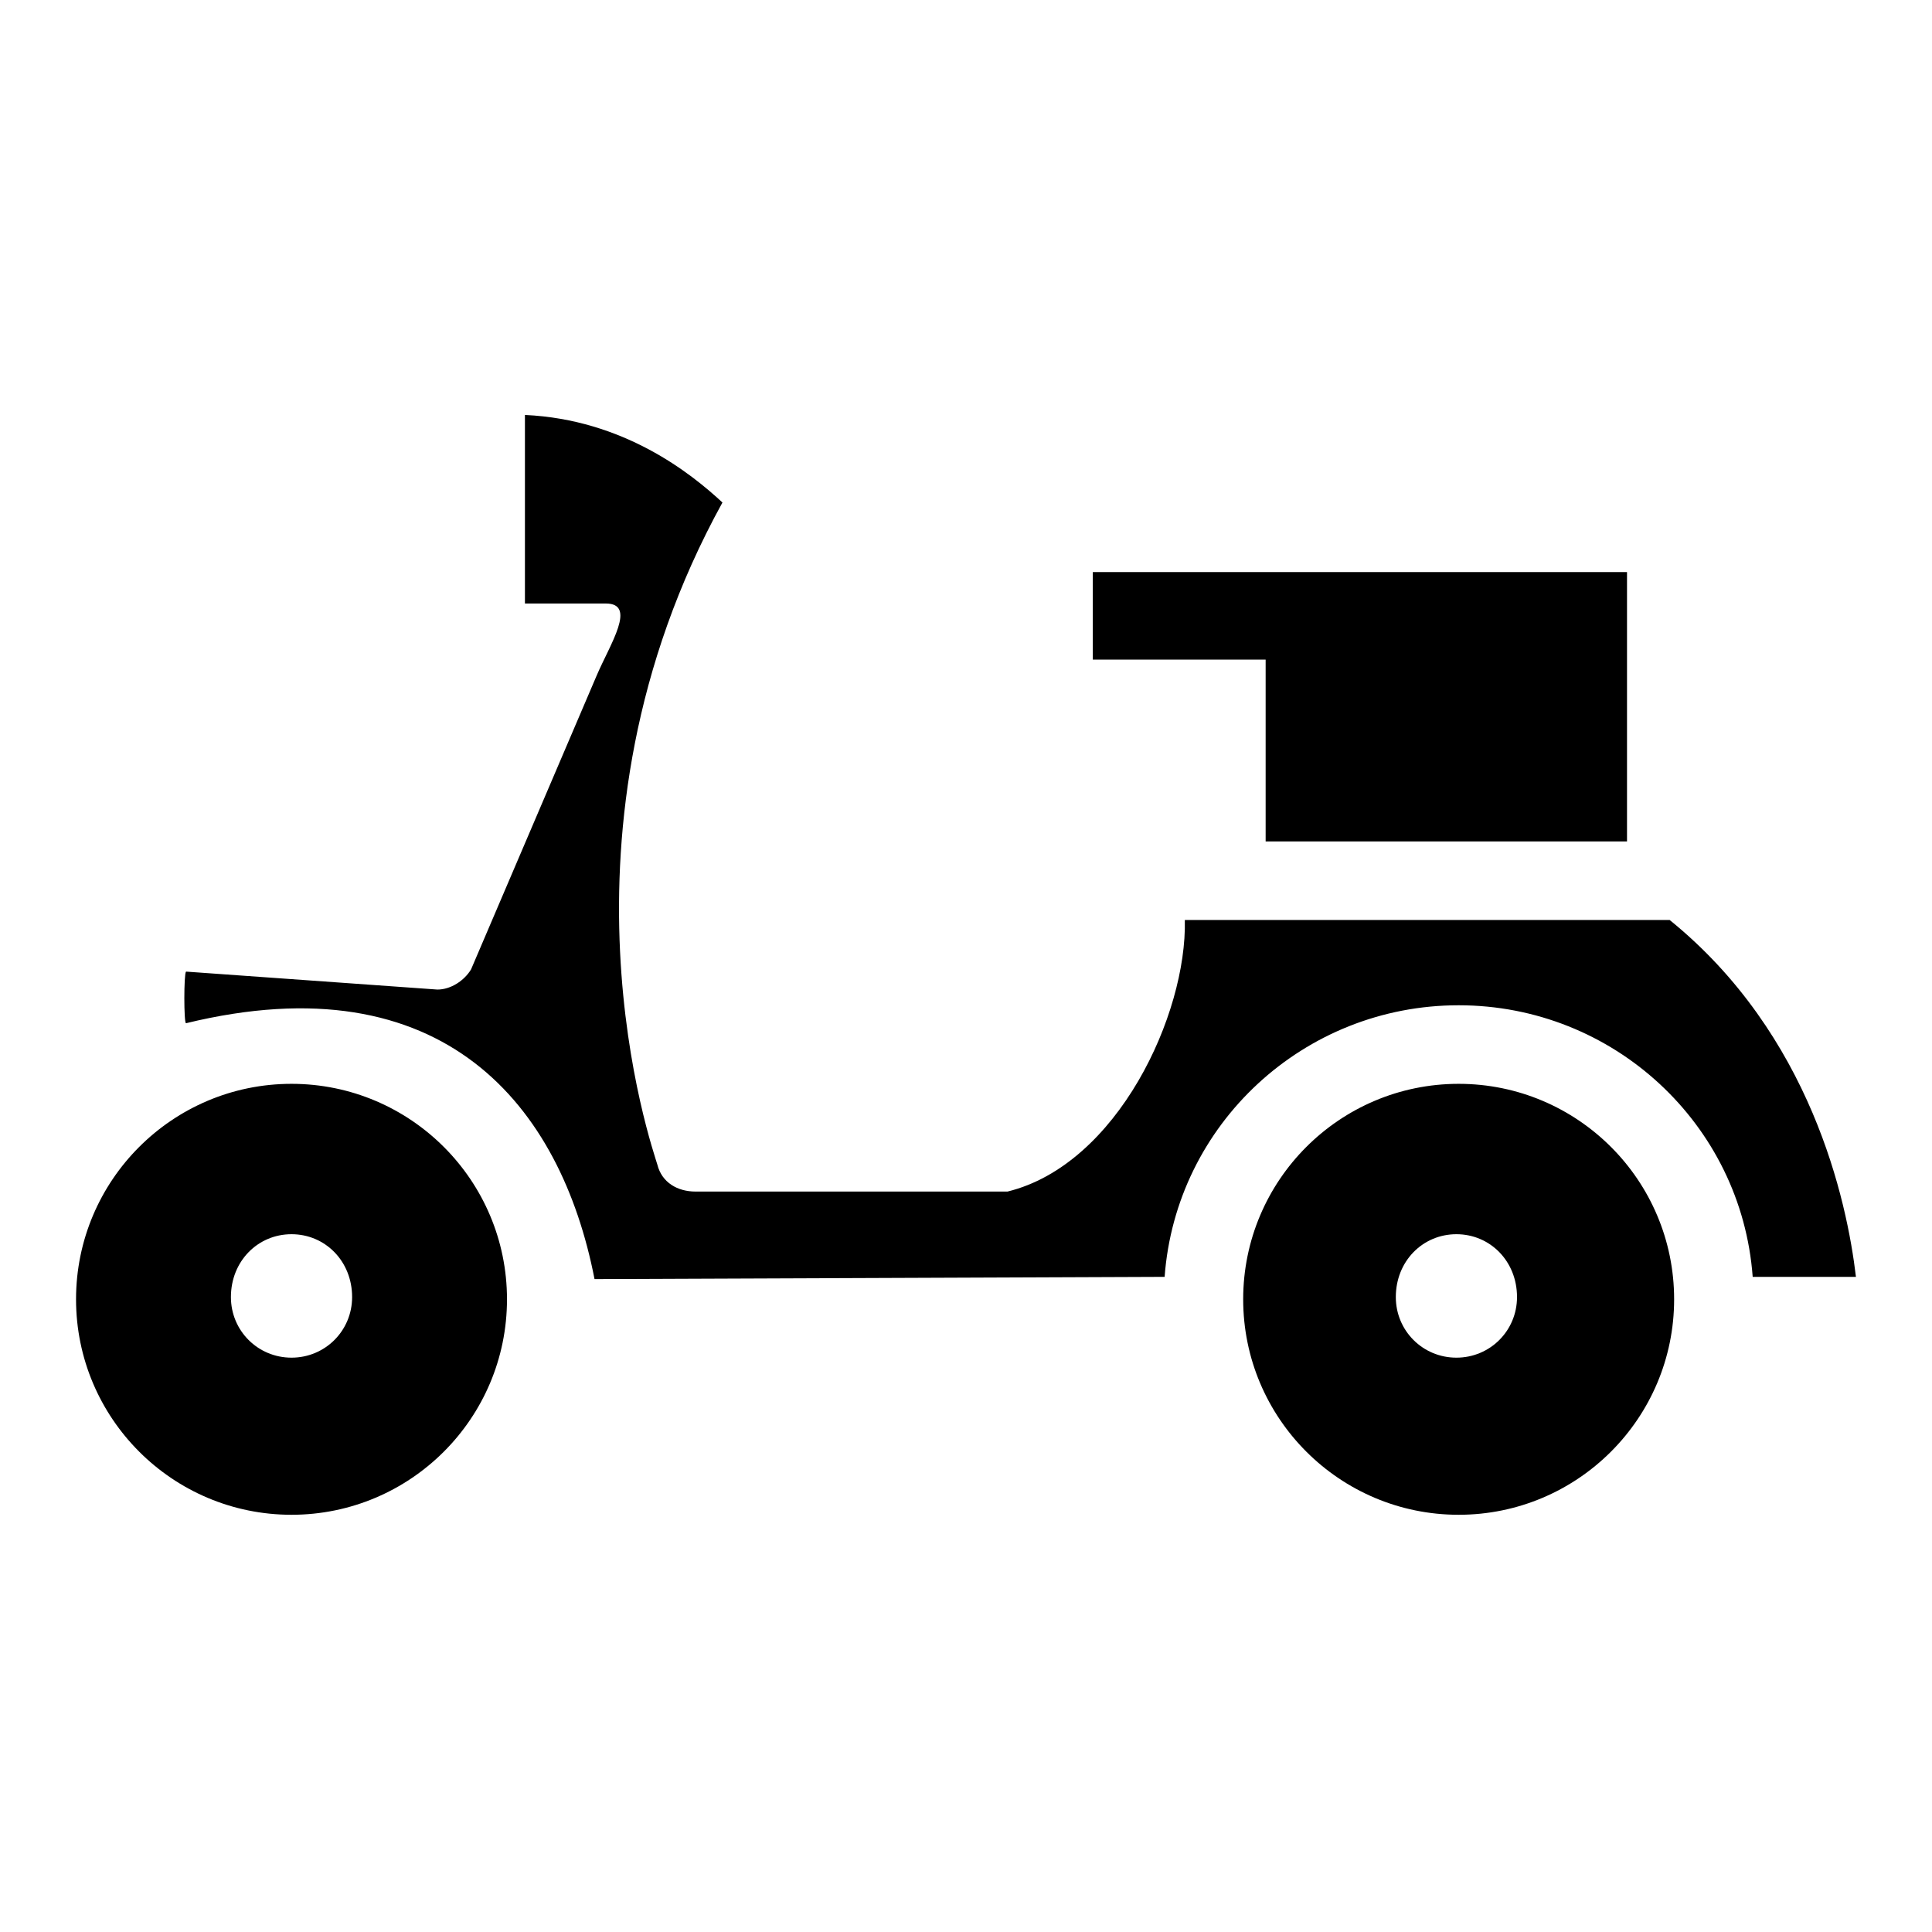 <?xml version="1.0" encoding="UTF-8"?>
<!-- The Best Svg Icon site in the world: iconSvg.co, Visit us! https://iconsvg.co -->
<svg fill="#000000" width="800px" height="800px" version="1.1" viewBox="144 144 512 512" xmlns="http://www.w3.org/2000/svg">
 <path d="m608.48 482.38c-2.973-40.449-36.879-71.973-77.922-71.973-41.043 0-74.945 31.523-77.922 71.973l-151.08 0.594c-8.922-45.801-39.852-84.465-108.26-67.809-0.594 0-0.594-13.086 0-13.68l66.621 4.758c3.57 0 7.137-2.379 8.922-5.352l33.309-77.922c3.57-8.328 10.707-19.035 2.379-19.035h-21.414v-49.965c26.172 1.191 44.016 15.465 52.344 23.199-48.18 87.438-18.438 171.31-17.25 175.47 1.191 4.758 5.352 7.137 10.113 7.137h82.68c29.145-7.137 47.586-46.992 46.992-71.973h128.48c37.473 30.336 46.992 74.352 49.371 94.574zm-77.922 63.051c-31.523 0-57.102-25.578-57.102-57.102s25.578-57.102 57.102-57.102c31.523 0 57.102 25.578 57.102 57.102s-25.578 57.102-57.102 57.102zm-0.594-74.352c8.922 0 16.059 7.137 16.059 16.656 0 8.922-7.137 16.059-16.059 16.059s-16.059-7.137-16.059-16.059c0-9.516 7.137-16.656 16.059-16.656zm-308.71 74.352c-31.523 0-57.102-25.578-57.102-57.102s25.578-57.102 57.102-57.102c31.523 0 57.102 25.578 57.102 57.102s-25.578 57.102-57.102 57.102zm0-74.352c8.922 0 16.059 7.137 16.059 16.656 0 8.922-7.137 16.059-16.059 16.059s-16.059-7.137-16.059-16.059c0-9.516 7.137-16.656 16.059-16.656zm212.35-152.27v-23.199h141.57v71.379h-95.766v-48.18z" fill-rule="evenodd"/>
</svg>